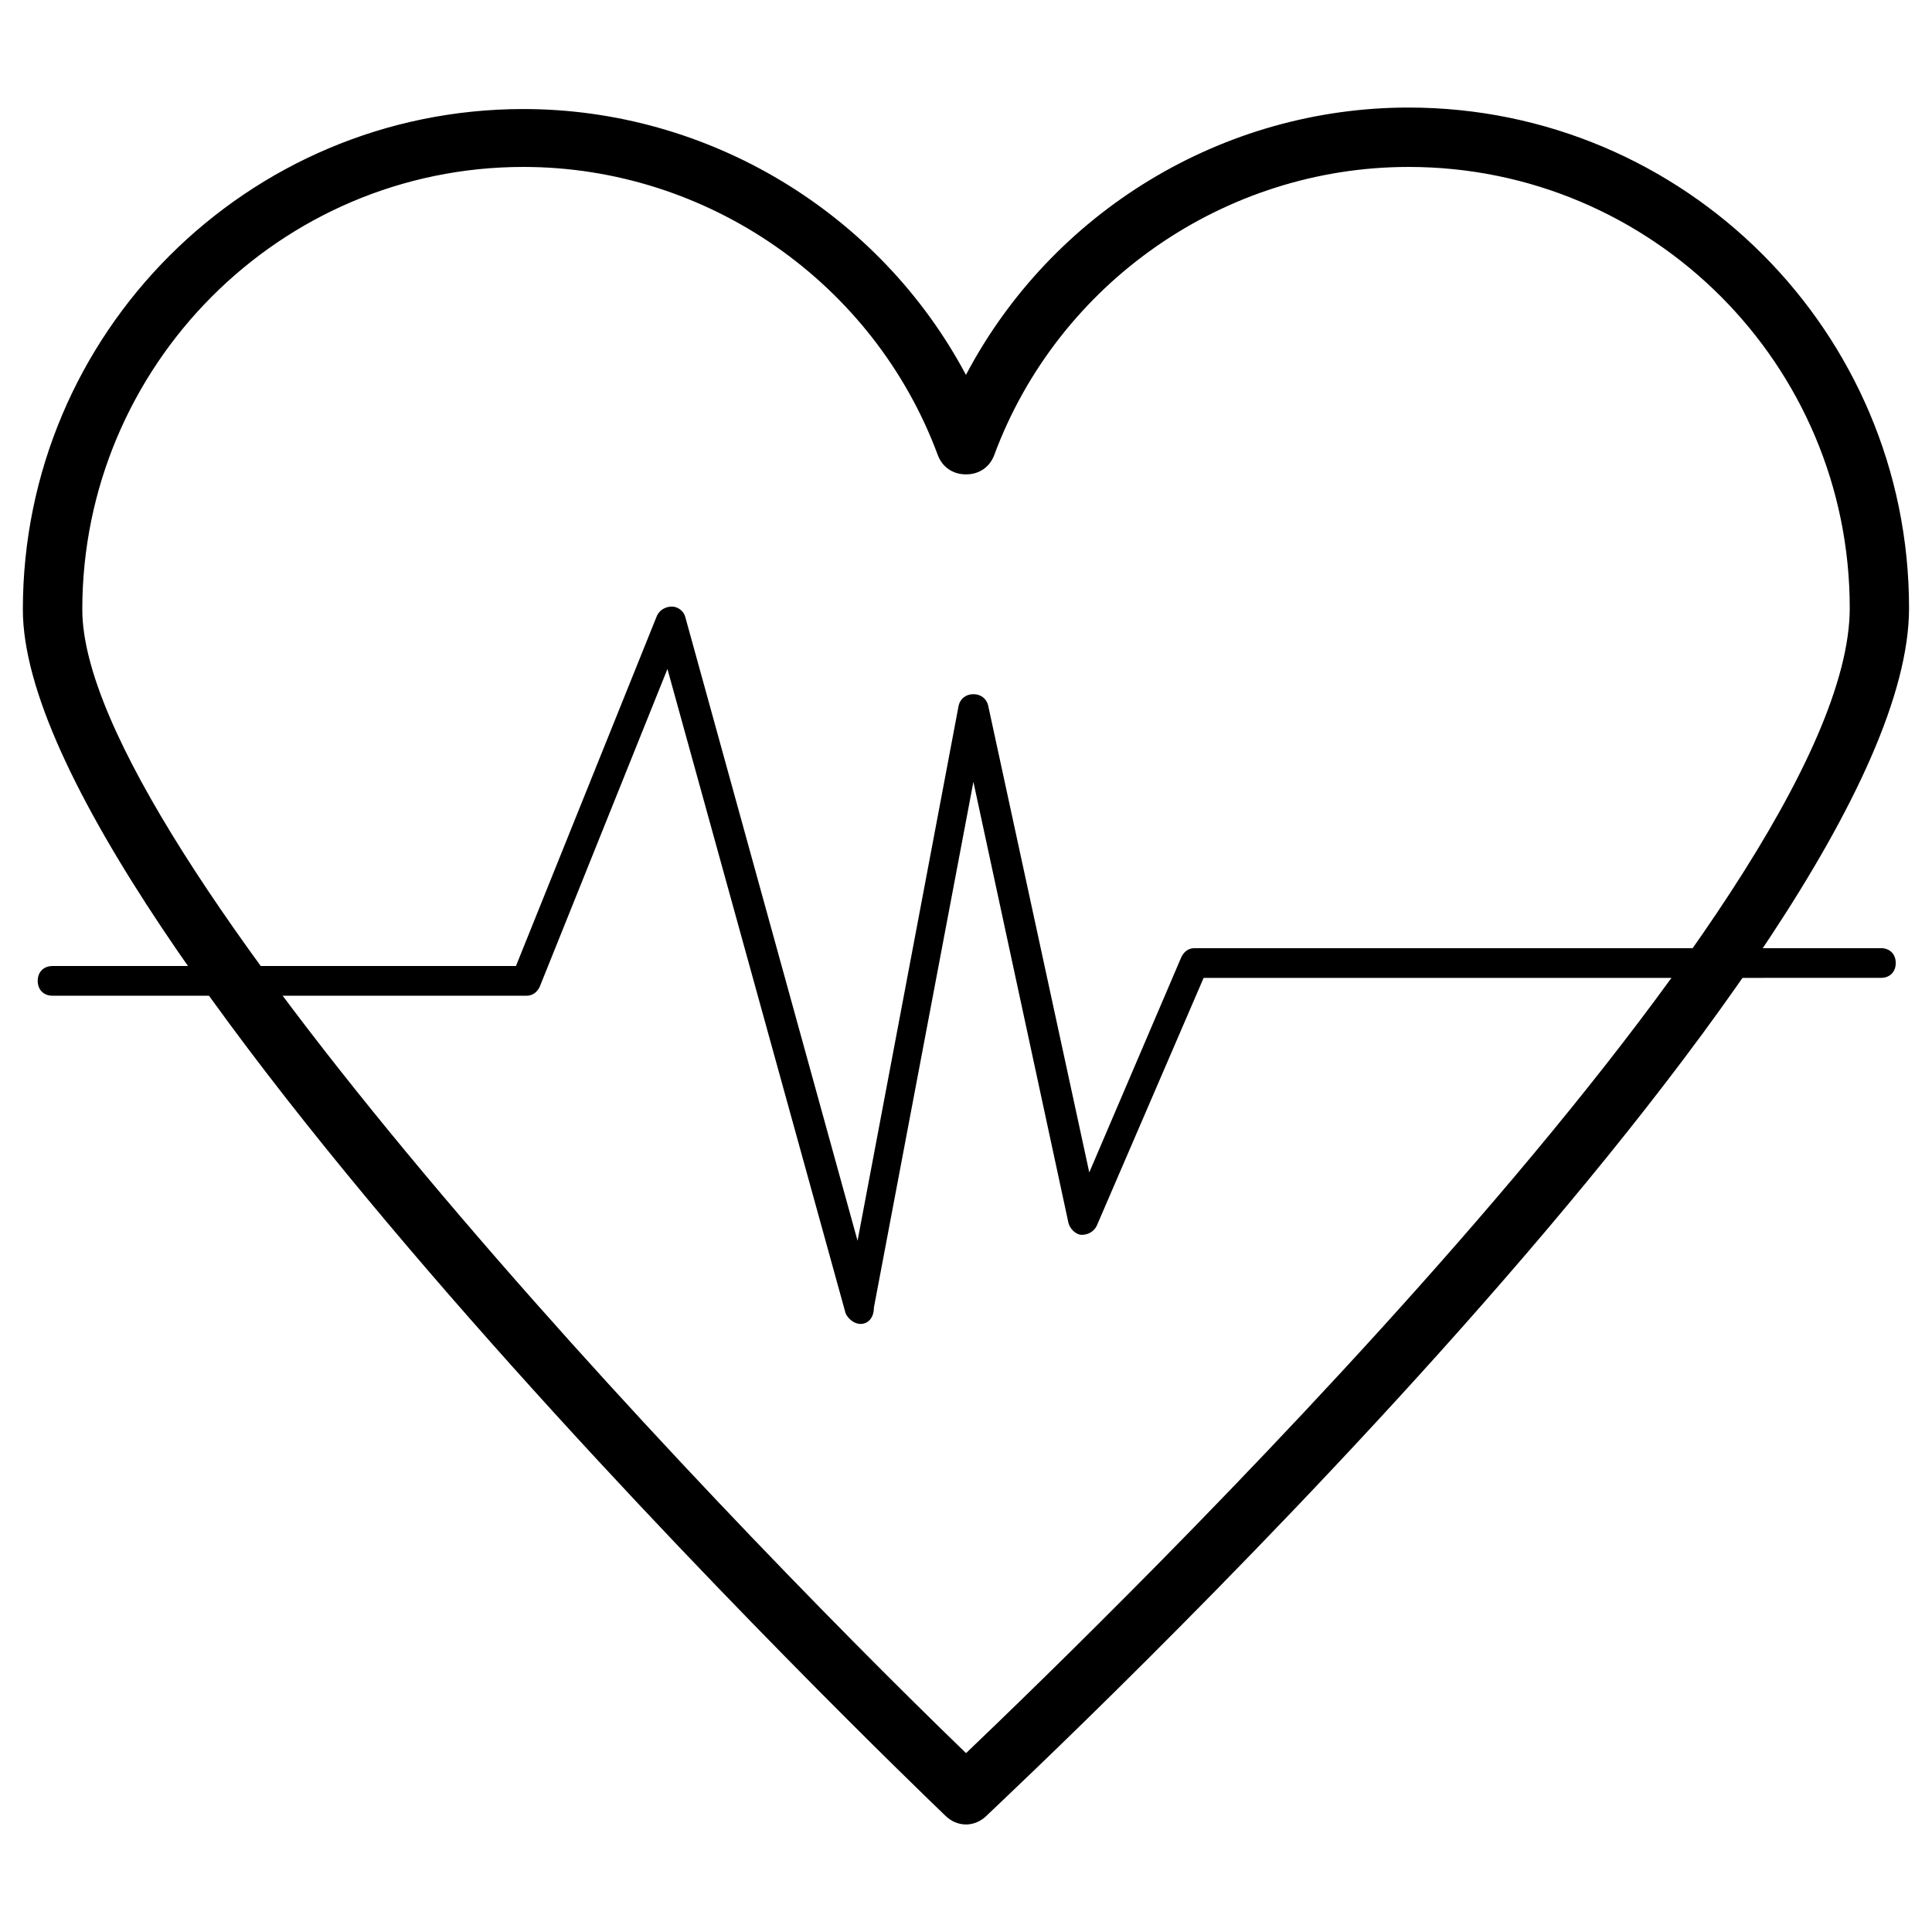<?xml version="1.0" encoding="UTF-8"?>
<!-- Uploaded to: SVG Repo, www.svgrepo.com, Generator: SVG Repo Mixer Tools -->
<svg fill="#000000" width="800px" height="800px" version="1.1" viewBox="144 144 512 512" xmlns="http://www.w3.org/2000/svg">
 <g>
  <path d="m400 627.5c-1.969 0-3.938-0.789-5.512-2.363-9.84-9.445-244.43-234.98-244.43-319.6 0-73.211 59.434-132.64 132.64-132.64 49.199 0 94.465 27.551 117.29 70.453 22.828-43.293 68.09-70.848 117.29-70.848 73.211 0 132.64 59.434 132.64 132.64 0 91.316-234.59 310.55-244.43 320-1.578 1.574-3.547 2.363-5.512 2.363zm-117.29-439.26c-64.551 0-116.9 52.742-116.9 117.29 0 62.977 164.13 235.37 234.2 303.07 35.426-33.852 234.19-225.93 234.19-303.46 0-64.551-52.348-116.9-116.9-116.9-48.805 0-92.891 30.699-109.82 76.359-1.18 3.148-3.938 5.117-7.477 5.117-3.543 0-6.297-1.969-7.477-5.117-16.93-45.66-61.012-76.359-109.82-76.359z"/>
  <path d="m372.05 494.86c-1.574 0-3.148-1.18-3.938-2.754l-47.234-170.82-33.852 84.23c-0.789 1.574-1.969 2.363-3.543 2.363h-125.55c-2.363 0-3.938-1.574-3.938-3.938 0-2.363 1.574-3.938 3.938-3.938h122.8l37.391-92.891c0.789-1.574 2.363-2.363 3.938-2.363 1.574 0 3.148 1.18 3.543 2.754l45.656 165.31 26.766-141.7c0.395-1.969 1.969-3.148 3.938-3.148s3.543 1.18 3.938 3.148l26.766 123.59 24.402-57.07c0.789-1.574 1.969-2.363 3.543-2.363h181.84c2.363 0 3.938 1.574 3.938 3.938s-1.574 3.938-3.938 3.938l-179.48 0.004-28.34 65.73c-0.789 1.574-2.363 2.363-3.938 2.363s-3.148-1.574-3.543-3.148l-25.191-116.9-26.371 139.34c0 2.75-1.574 4.324-3.539 4.324z"/>
 </g>
</svg>